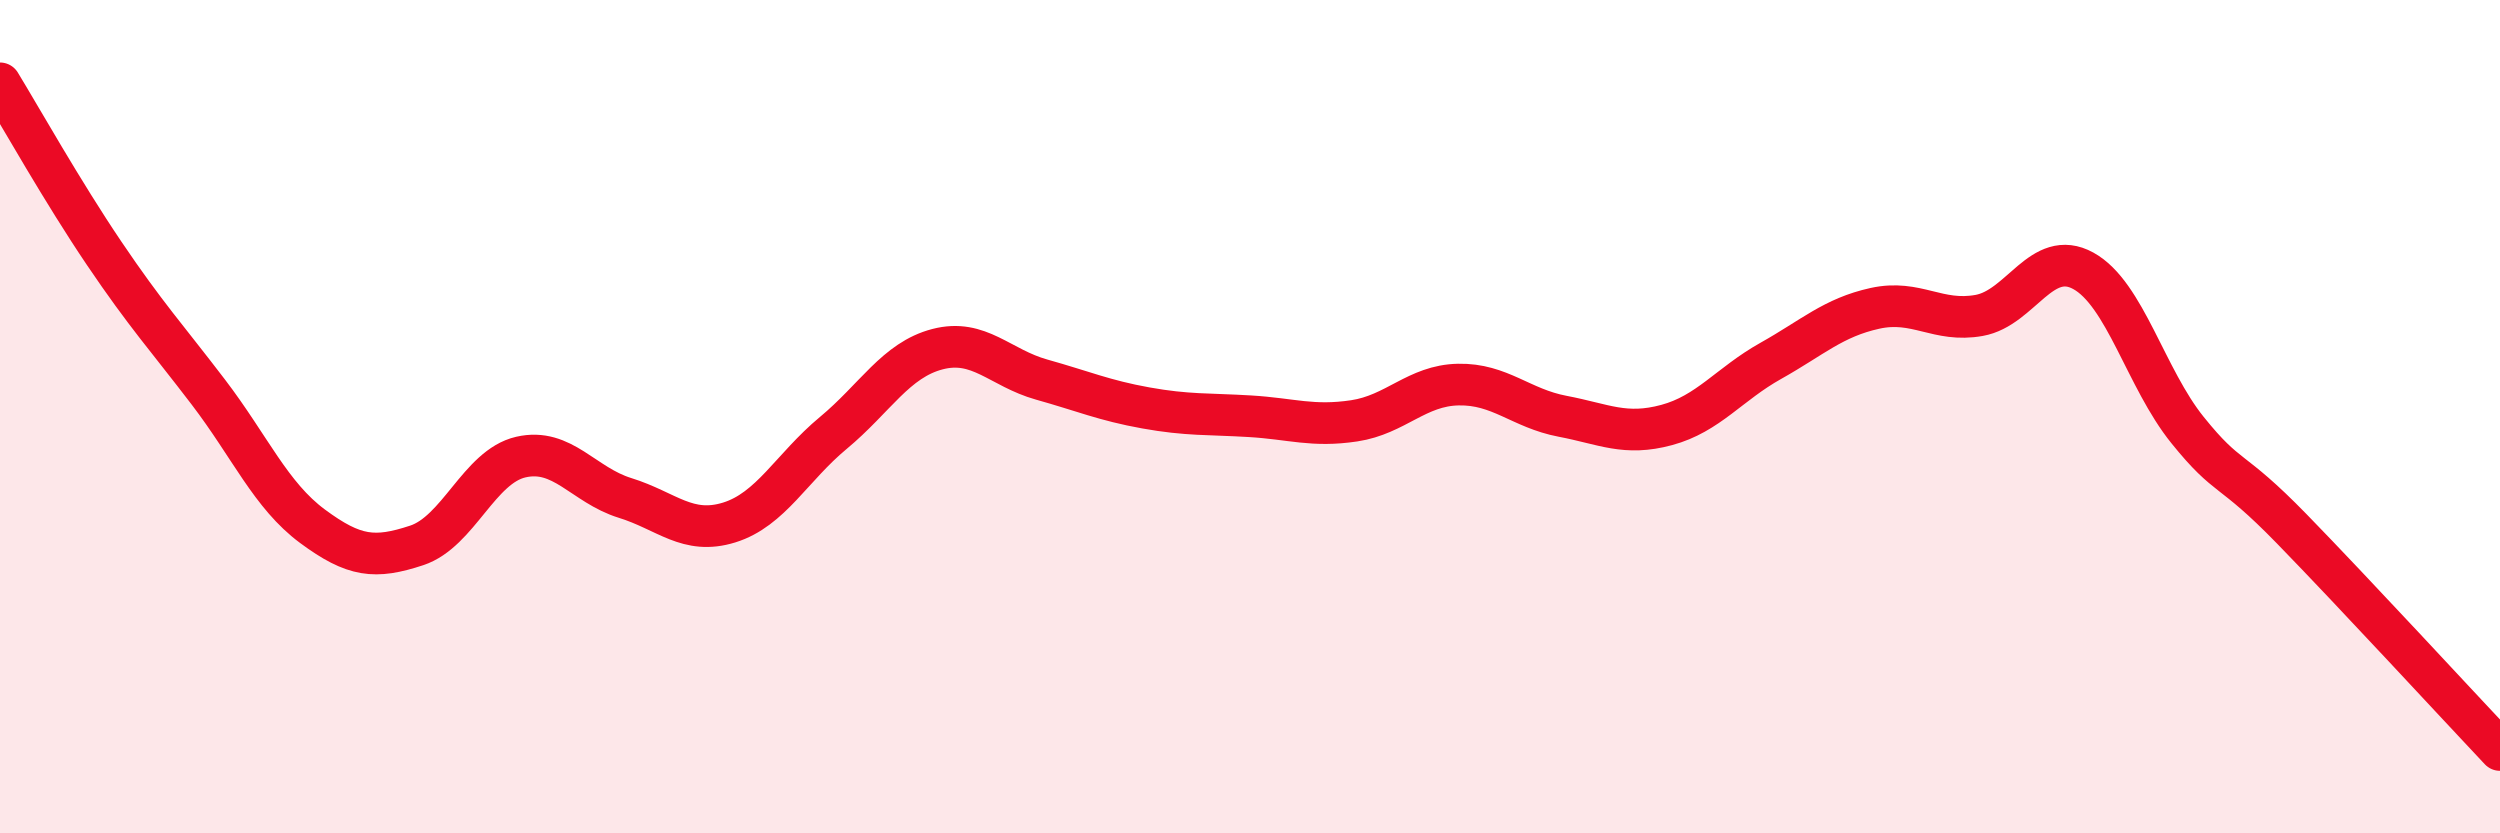 
    <svg width="60" height="20" viewBox="0 0 60 20" xmlns="http://www.w3.org/2000/svg">
      <path
        d="M 0,2 C 0.5,2.82 1.5,4.6 2.5,6.08 C 3.5,7.56 4,8.1 5,9.41 C 6,10.72 6.5,11.89 7.5,12.63 C 8.5,13.37 9,13.42 10,13.09 C 11,12.76 11.5,11.2 12.5,10.97 C 13.5,10.74 14,11.64 15,11.95 C 16,12.26 16.5,12.85 17.5,12.54 C 18.5,12.23 19,11.22 20,10.39 C 21,9.56 21.5,8.64 22.5,8.38 C 23.5,8.12 24,8.83 25,9.11 C 26,9.39 26.5,9.61 27.5,9.79 C 28.5,9.97 29,9.93 30,9.99 C 31,10.05 31.5,10.25 32.5,10.1 C 33.5,9.95 34,9.25 35,9.23 C 36,9.21 36.5,9.8 37.5,9.99 C 38.5,10.18 39,10.47 40,10.2 C 41,9.93 41.5,9.22 42.5,8.66 C 43.5,8.1 44,7.62 45,7.4 C 46,7.18 46.5,7.75 47.5,7.57 C 48.5,7.39 49,5.95 50,6.5 C 51,7.05 51.5,9.08 52.5,10.32 C 53.5,11.56 53.5,11.15 55,12.69 C 56.5,14.23 59,16.94 60,18L60 20L0 20Z"
        fill="#EB0A25"
        opacity="0.1"
        stroke-linecap="round"
        stroke-linejoin="round"
      />
      <path
        d="M 0,2 C 0.5,2.82 1.5,4.6 2.5,6.08 C 3.5,7.56 4,8.1 5,9.41 C 6,10.72 6.5,11.89 7.5,12.63 C 8.5,13.37 9,13.42 10,13.09 C 11,12.76 11.5,11.2 12.5,10.97 C 13.5,10.74 14,11.64 15,11.95 C 16,12.26 16.5,12.85 17.5,12.54 C 18.5,12.23 19,11.22 20,10.39 C 21,9.56 21.5,8.64 22.5,8.38 C 23.5,8.12 24,8.83 25,9.11 C 26,9.39 26.5,9.61 27.5,9.79 C 28.5,9.97 29,9.93 30,9.99 C 31,10.05 31.5,10.25 32.5,10.1 C 33.5,9.95 34,9.25 35,9.23 C 36,9.21 36.5,9.8 37.5,9.99 C 38.5,10.18 39,10.47 40,10.2 C 41,9.93 41.5,9.22 42.5,8.66 C 43.5,8.1 44,7.62 45,7.4 C 46,7.18 46.5,7.75 47.5,7.57 C 48.5,7.39 49,5.95 50,6.5 C 51,7.05 51.5,9.08 52.5,10.32 C 53.5,11.56 53.5,11.15 55,12.69 C 56.5,14.23 59,16.94 60,18"
        stroke="#EB0A25"
        stroke-width="1"
        fill="none"
        stroke-linecap="round"
        stroke-linejoin="round"
      />
    </svg>
  
